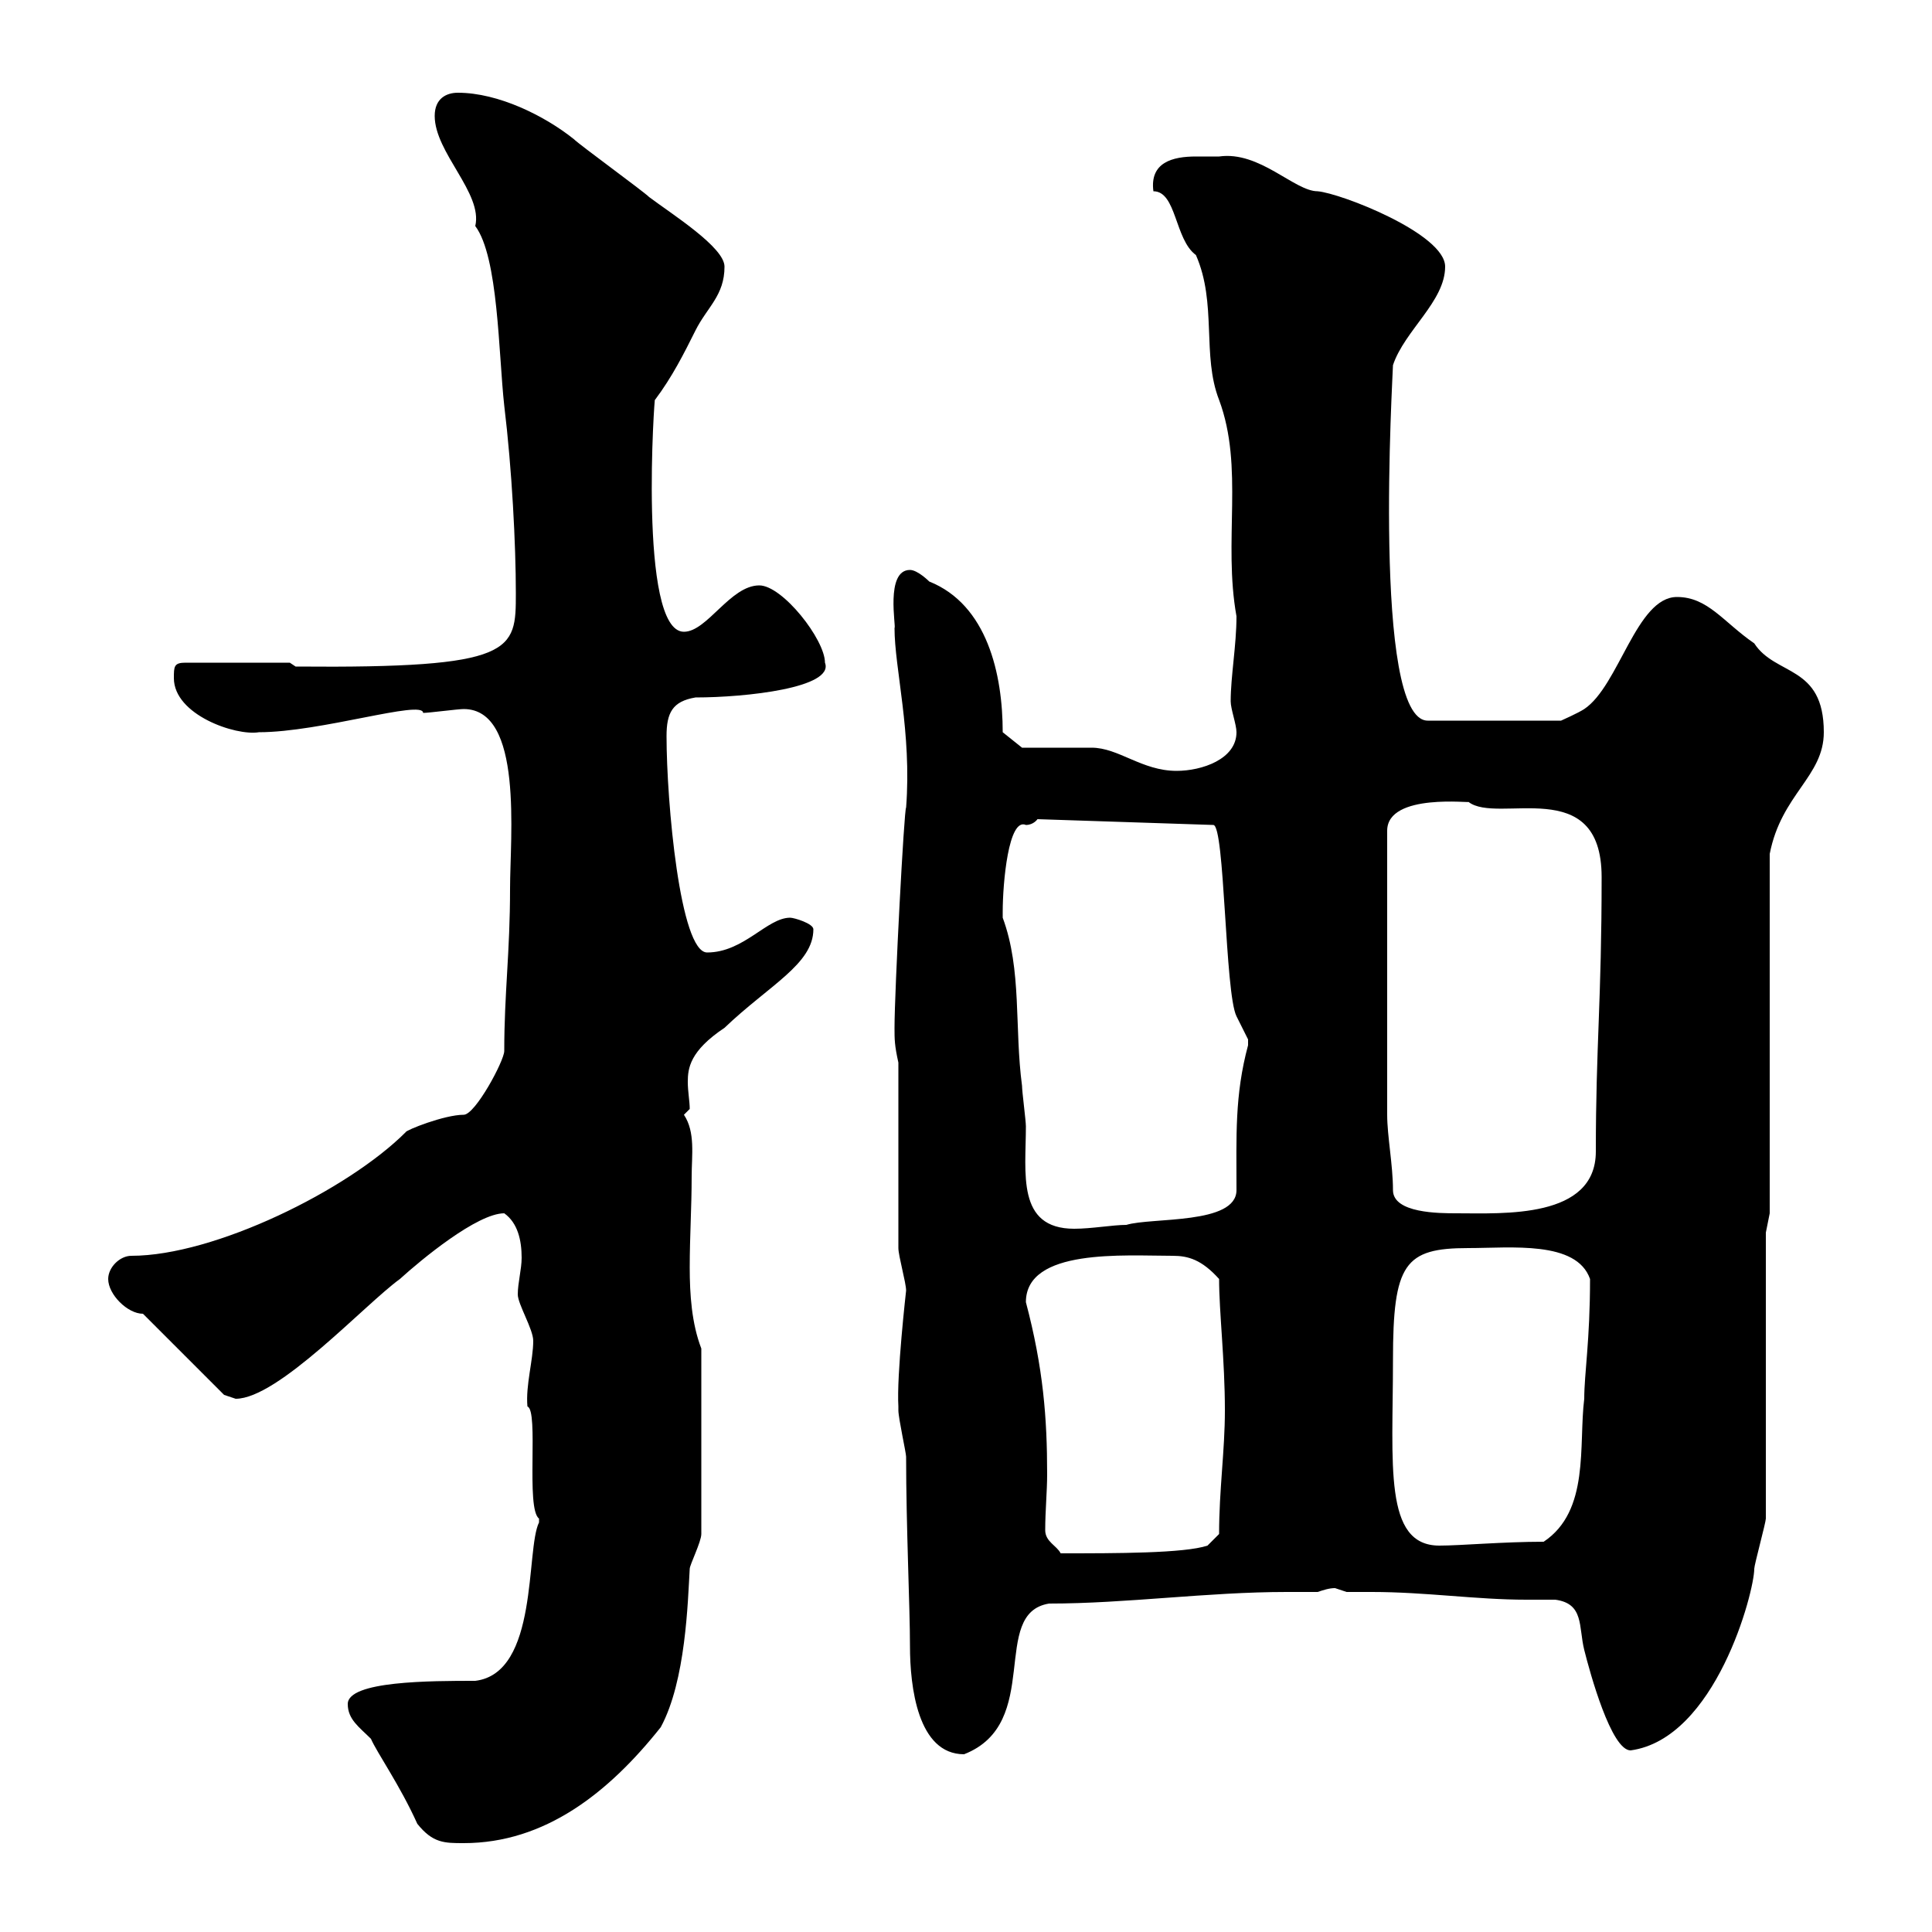 <svg xmlns="http://www.w3.org/2000/svg" xmlns:xlink="http://www.w3.org/1999/xlink" width="300" height="300"><path d="M64.80 283.20C67.20 286.20 69 286.20 72 286.20C84.60 286.20 94.50 278.40 102.60 268.20C106.50 261 106.80 248.70 107.10 243.60C107.10 243 108.90 239.40 108.90 238.20L108.90 209.40C107.40 205.50 107.10 201 107.10 196.80C107.10 192 107.40 187.50 107.40 182.70C107.40 179.40 108 175.80 106.20 173.10C106.20 173.10 107.10 172.20 107.10 172.20C107.10 171 106.80 169.50 106.80 168C106.80 165.90 107.10 163.20 112.50 159.60C119.40 153 126.30 149.70 126.30 144.30C126.30 143.40 123.30 142.50 122.70 142.50C119.10 142.50 115.50 147.90 109.80 147.90C105.60 147.90 103.50 124.50 103.50 114.30C103.50 110.70 104.40 108.90 108 108.30C115.80 108.30 129.60 106.80 128.10 102.90C128.10 99.30 121.50 90.90 117.90 90.90C113.40 90.90 109.80 98.10 106.20 98.10C99 98.10 101.70 60.30 101.70 62.10C104.40 58.50 106.20 54.90 108 51.30C109.80 47.70 112.50 45.90 112.50 41.40C112.50 38.40 104.40 33.30 100.80 30.60C99.90 29.70 90 22.50 89.10 21.60C84.60 18 77.40 14.40 71.10 14.40C69.30 14.40 67.50 15.30 67.50 18C67.50 23.70 75 30 73.80 35.10C77.40 39.90 77.40 54.90 78.30 63C79.50 72.90 80.10 84.60 80.10 92.10C80.10 101.10 80.10 103.80 45.90 103.50L45 102.90L28.80 102.90C27 102.90 27 103.50 27 105.30C27 111 36.60 114.30 40.20 113.70C49.80 113.70 65.70 108.60 65.70 110.70C66.60 110.70 71.10 110.10 72 110.10C81.30 110.10 79.20 129.90 79.20 138C79.20 147.90 78.30 154.20 78.30 163.20C78.30 164.70 73.80 173.10 72 173.10C69 173.10 63 175.50 63 175.80C54 184.80 33.30 195 20.40 195C18.60 195 16.80 196.80 16.80 198.60C16.80 201 19.80 204 22.20 204L34.80 216.60C34.80 216.60 36.60 217.20 36.60 217.20C43.20 217.20 56.70 202.50 62.10 198.60C65.40 195.60 74.10 188.40 78.30 188.40C80.40 189.90 81 192.60 81 195.30C81 197.10 80.40 199.20 80.40 201C80.40 202.50 82.80 206.40 82.80 208.20C82.80 211.20 81.60 215.10 81.90 218.40C83.70 219 81.60 234.30 83.70 235.80C83.70 235.80 83.70 235.80 83.70 236.40C81.60 240.60 83.70 259.80 73.80 261C66.90 261 54 261 54 264.60C54 267 55.80 268.20 57.60 270C58.50 272.10 62.10 277.20 64.80 283.20ZM139.50 218.40C139.50 218.40 139.50 219 139.50 219C139.50 220.20 140.70 225.60 140.70 226.20C140.70 237 141.30 249.60 141.30 255.60C141.30 261.90 142.50 272.40 149.70 272.40C162 267.60 153.60 250.50 162.90 249C174.90 249 187.50 247.20 199.80 247.20C201 247.20 202.80 247.20 204.60 247.20C205.50 246.90 206.40 246.60 207.30 246.60C207.30 246.60 209.10 247.20 209.10 247.20C210.60 247.20 211.80 247.20 213 247.20C221.40 247.20 229.20 248.40 237 248.40C238.50 248.40 240 248.40 241.50 248.40C246 249 245.10 252.60 246 256.20C246.90 259.80 250.20 271.80 253.20 271.80C266.40 270 272.40 247.20 272.40 243.60C272.40 243 274.20 236.40 274.20 235.80L274.20 191.40L274.80 188.40L274.80 132.60C276.60 123.30 283.20 120.60 283.20 113.70C283.20 103.20 275.70 105 272.40 99.90C267.60 96.60 265.20 92.70 260.40 92.70C254.10 92.70 251.40 106.50 246 110.10C245.10 110.70 242.40 111.90 242.40 111.90L221.70 111.90C213 111.90 216.30 57.90 216.30 56.70C218.10 51.30 224.40 46.80 224.40 41.40C224.40 36.30 208.20 30 204.60 29.70C201 29.70 195.60 23.40 189.30 24.30C188.40 24.30 187.20 24.30 185.70 24.30C182.10 24.30 178.50 25.20 179.10 29.70C182.70 29.70 182.40 37.20 185.70 39.60C189 47.10 186.60 55.20 189.30 62.10C193.20 72.60 189.90 84 192 95.70C192 100.20 191.10 105 191.10 108.90C191.10 110.10 192 112.50 192 113.70C192 117.90 186.60 119.70 182.70 119.70C177.30 119.70 173.70 116.10 169.50 116.10C167.70 116.10 160.50 116.10 158.70 116.10L155.70 113.70C155.70 104.70 153.30 93.90 144.30 90.30C144.30 90.30 142.50 88.50 141.30 88.50C137.40 88.50 139.20 97.50 138.90 97.50C138.90 103.80 141.60 113.70 140.70 125.40C140.40 125.40 138.90 153.90 138.90 159.60C138.90 161.40 138.90 162.30 139.50 165C139.50 169.50 139.50 189.60 139.50 193.80C139.50 195 140.70 199.20 140.70 200.40C140.70 200.40 139.20 213.60 139.50 218.40ZM162.30 237.60C162.30 234.60 162.60 231.60 162.60 228.90C162.60 220.20 162 212.40 159.30 202.20C159.30 193.80 174.60 195 182.10 195C184.50 195 186.60 195.60 189.30 198.60C189.30 203.70 190.20 211.20 190.20 219C190.20 225.30 189.30 231.30 189.30 238.20L187.50 240C183.90 241.20 173.40 241.20 164.70 241.20C164.10 240 162.30 239.40 162.30 237.60ZM216.30 211.20C216.30 196.20 218.10 193.80 228 193.80C234.60 193.80 244.80 192.60 246.90 198.60C246.90 208.20 246 213.30 246 217.20C245.10 224.40 246.90 234.60 239.70 239.40C233.40 239.40 226.80 240 223.50 240C214.80 240 216.30 227.40 216.30 211.20ZM155.70 142.50C155.70 141.60 155.70 141.60 155.70 141.60C155.70 137.10 156.60 126.90 159.30 128.10C160.50 128.10 161.10 127.20 161.10 127.20L188.40 128.10C190.20 128.10 190.20 154.20 192 157.80C192 157.80 193.80 161.40 193.80 161.40C193.80 162.30 193.80 162.30 193.80 162.30C191.70 170.10 192 176.40 192 184.80C192 190.20 178.80 189 174.90 190.20C172.80 190.20 169.50 190.80 166.80 190.80C157.80 190.80 159.30 182.10 159.30 174.90C159.30 174 158.70 169.50 158.70 168.60C157.50 159.60 158.70 150.60 155.70 142.50ZM215.40 173.10L215.40 129C215.40 123 228.90 124.80 228 124.50C232.50 128.10 248.70 120 248.70 136.20C248.70 155.40 247.80 162.30 247.80 178.80C247.80 189.30 233.40 188.40 226.20 188.40C223.50 188.40 216.30 188.40 216.30 184.80C216.30 180.90 215.40 176.40 215.40 173.10Z"/></svg>